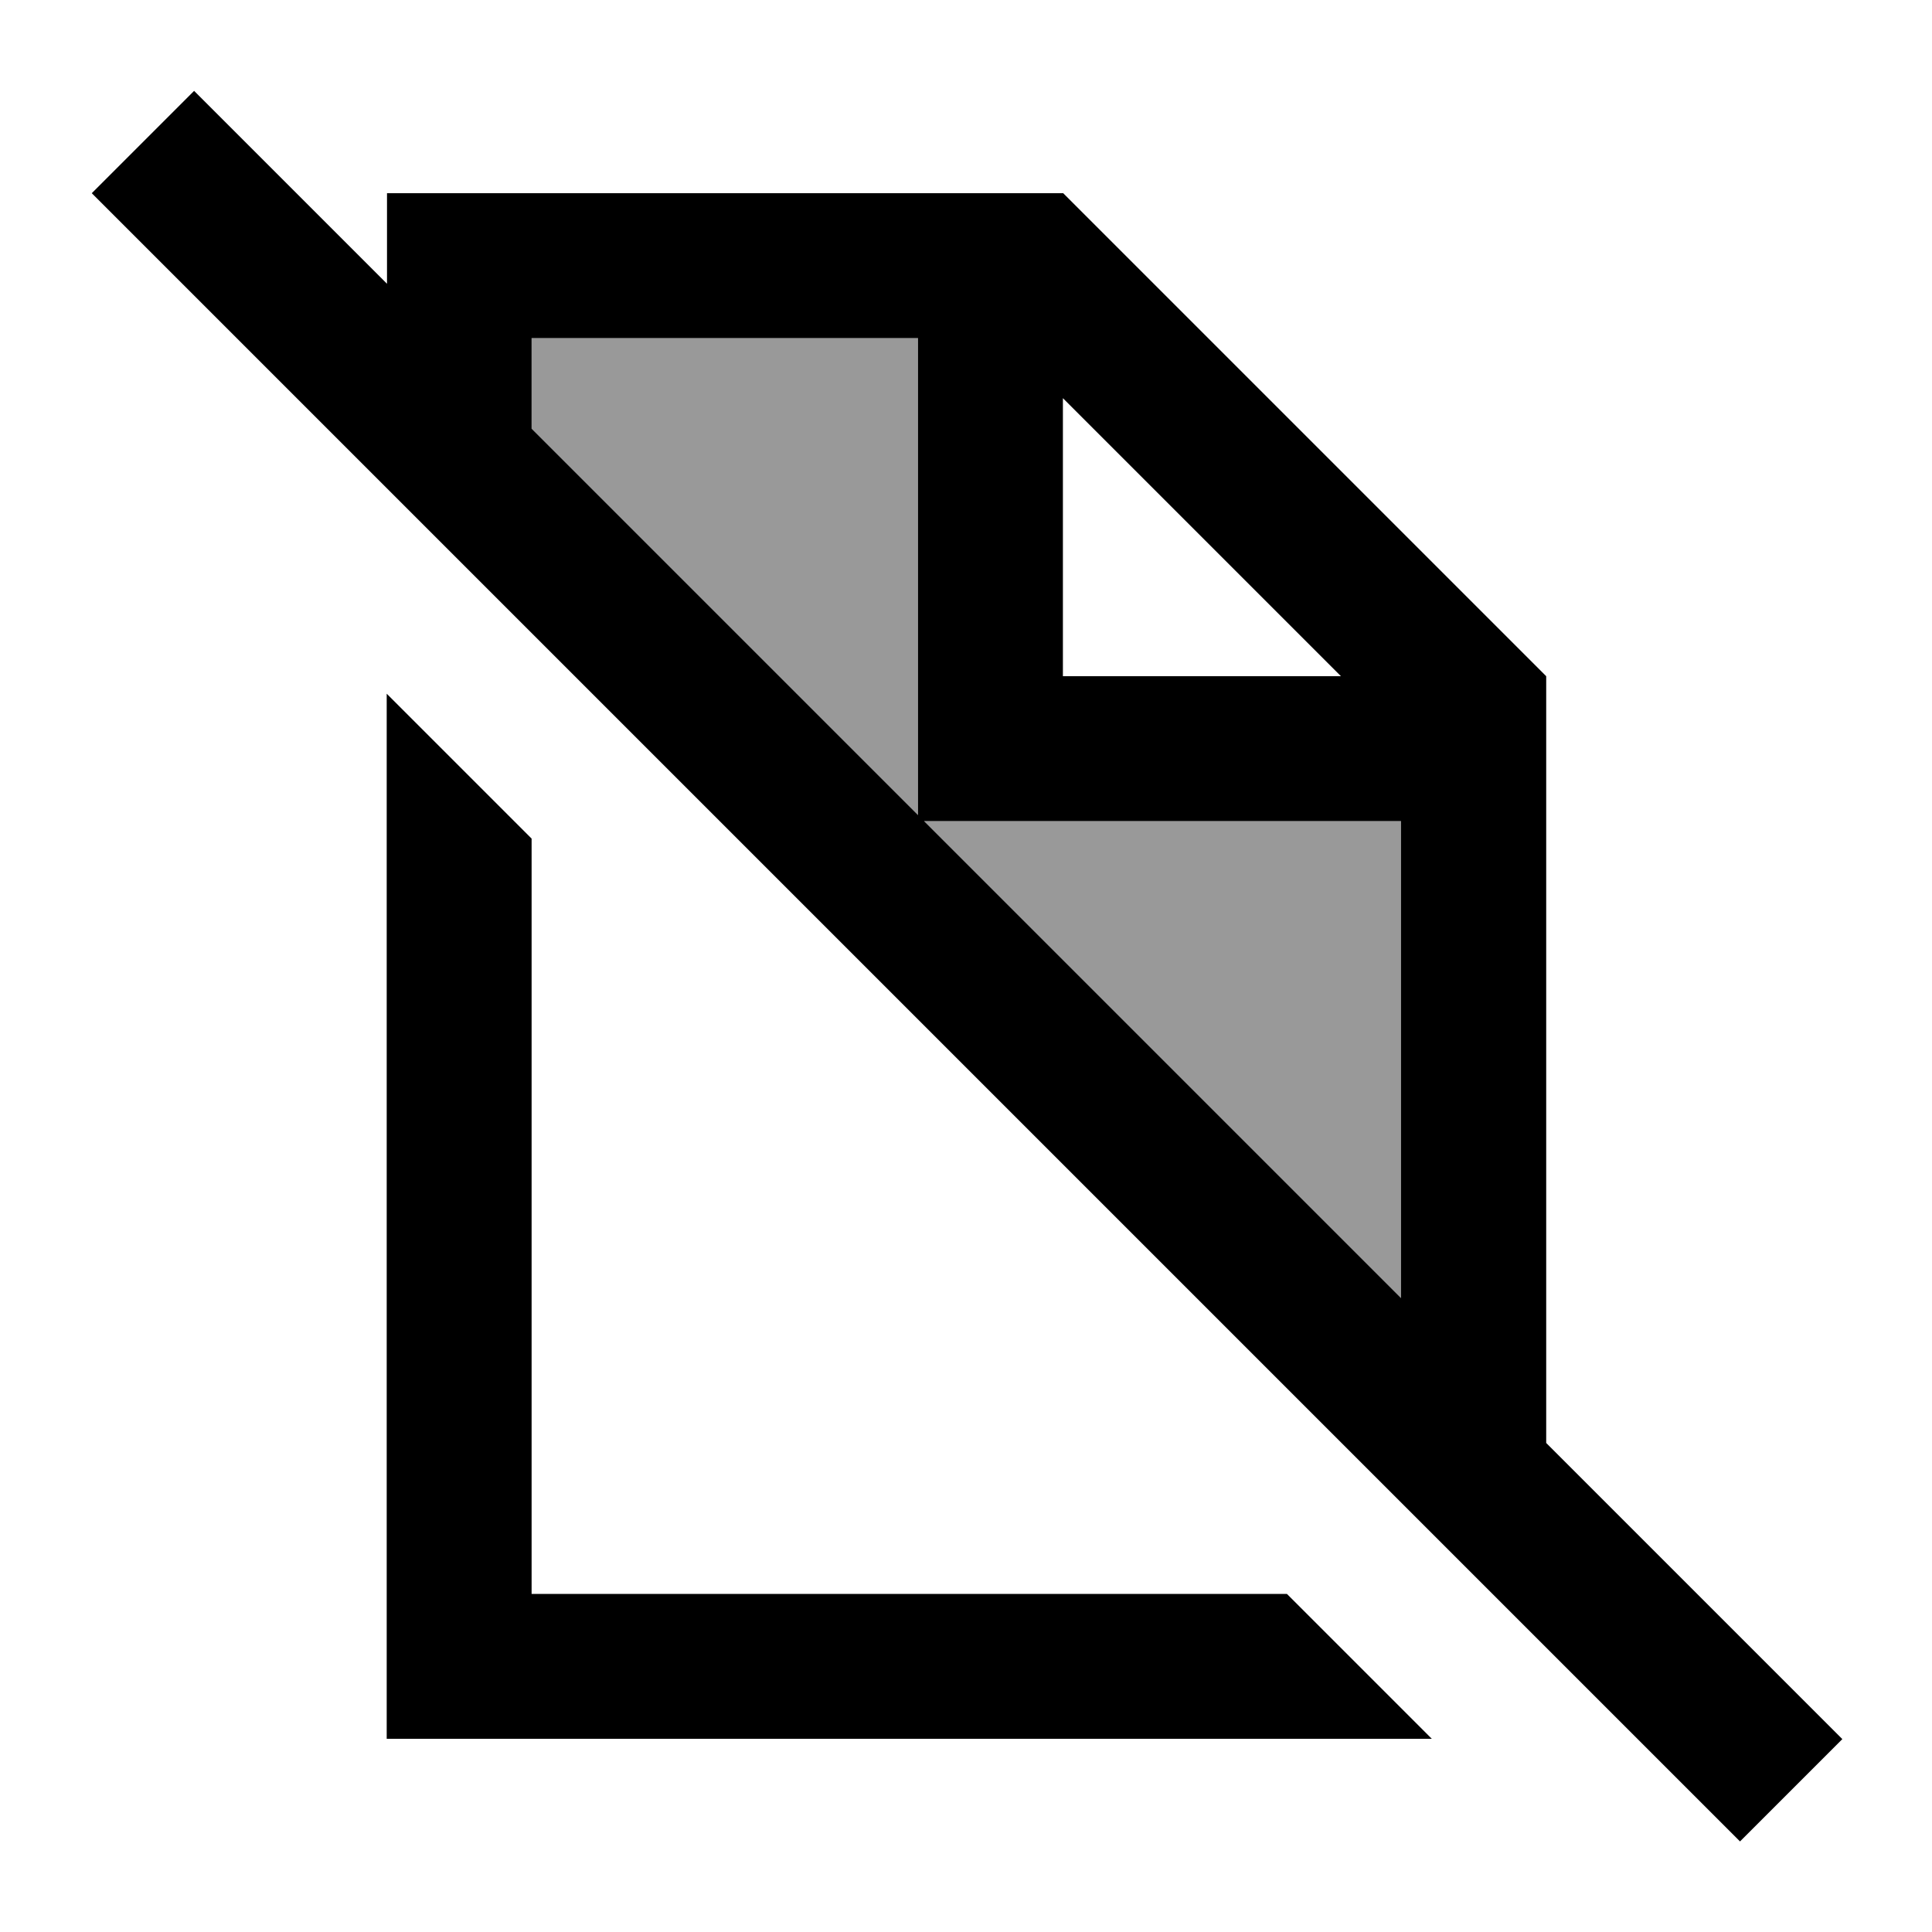 <svg xmlns="http://www.w3.org/2000/svg" viewBox="0 0 640 640"><!--! Font Awesome Pro 7.1.0 by @fontawesome - https://fontawesome.com License - https://fontawesome.com/license (Commercial License) Copyright 2025 Fonticons, Inc. --><path opacity=".4" fill="currentColor" d="M176.1 112L304.1 112L304.1 270L176.1 142L176.1 112zM306.1 272L464.1 272L464.1 430L306.1 272z"/><path fill="currentColor" d="M81.3 47.1L64.3 30.1L30.4 64L47.4 81L559.4 593L576.4 610L610.3 576.1C609.7 575.5 577 542.8 512.2 478L512.2 224L352.2 64L128.2 64L128.2 94L81.4 47.2zM176.1 142L176.1 112L304.1 112L304.1 270L176.1 142zM306.1 272L464.1 272L464.1 430L306.1 272zM426.3 528L176.1 528L176.1 277.8L128.1 229.8L128.1 576L474.3 576L426.3 528zM444.2 224L352.1 224L352.1 131.9L444.2 224z"/></svg>